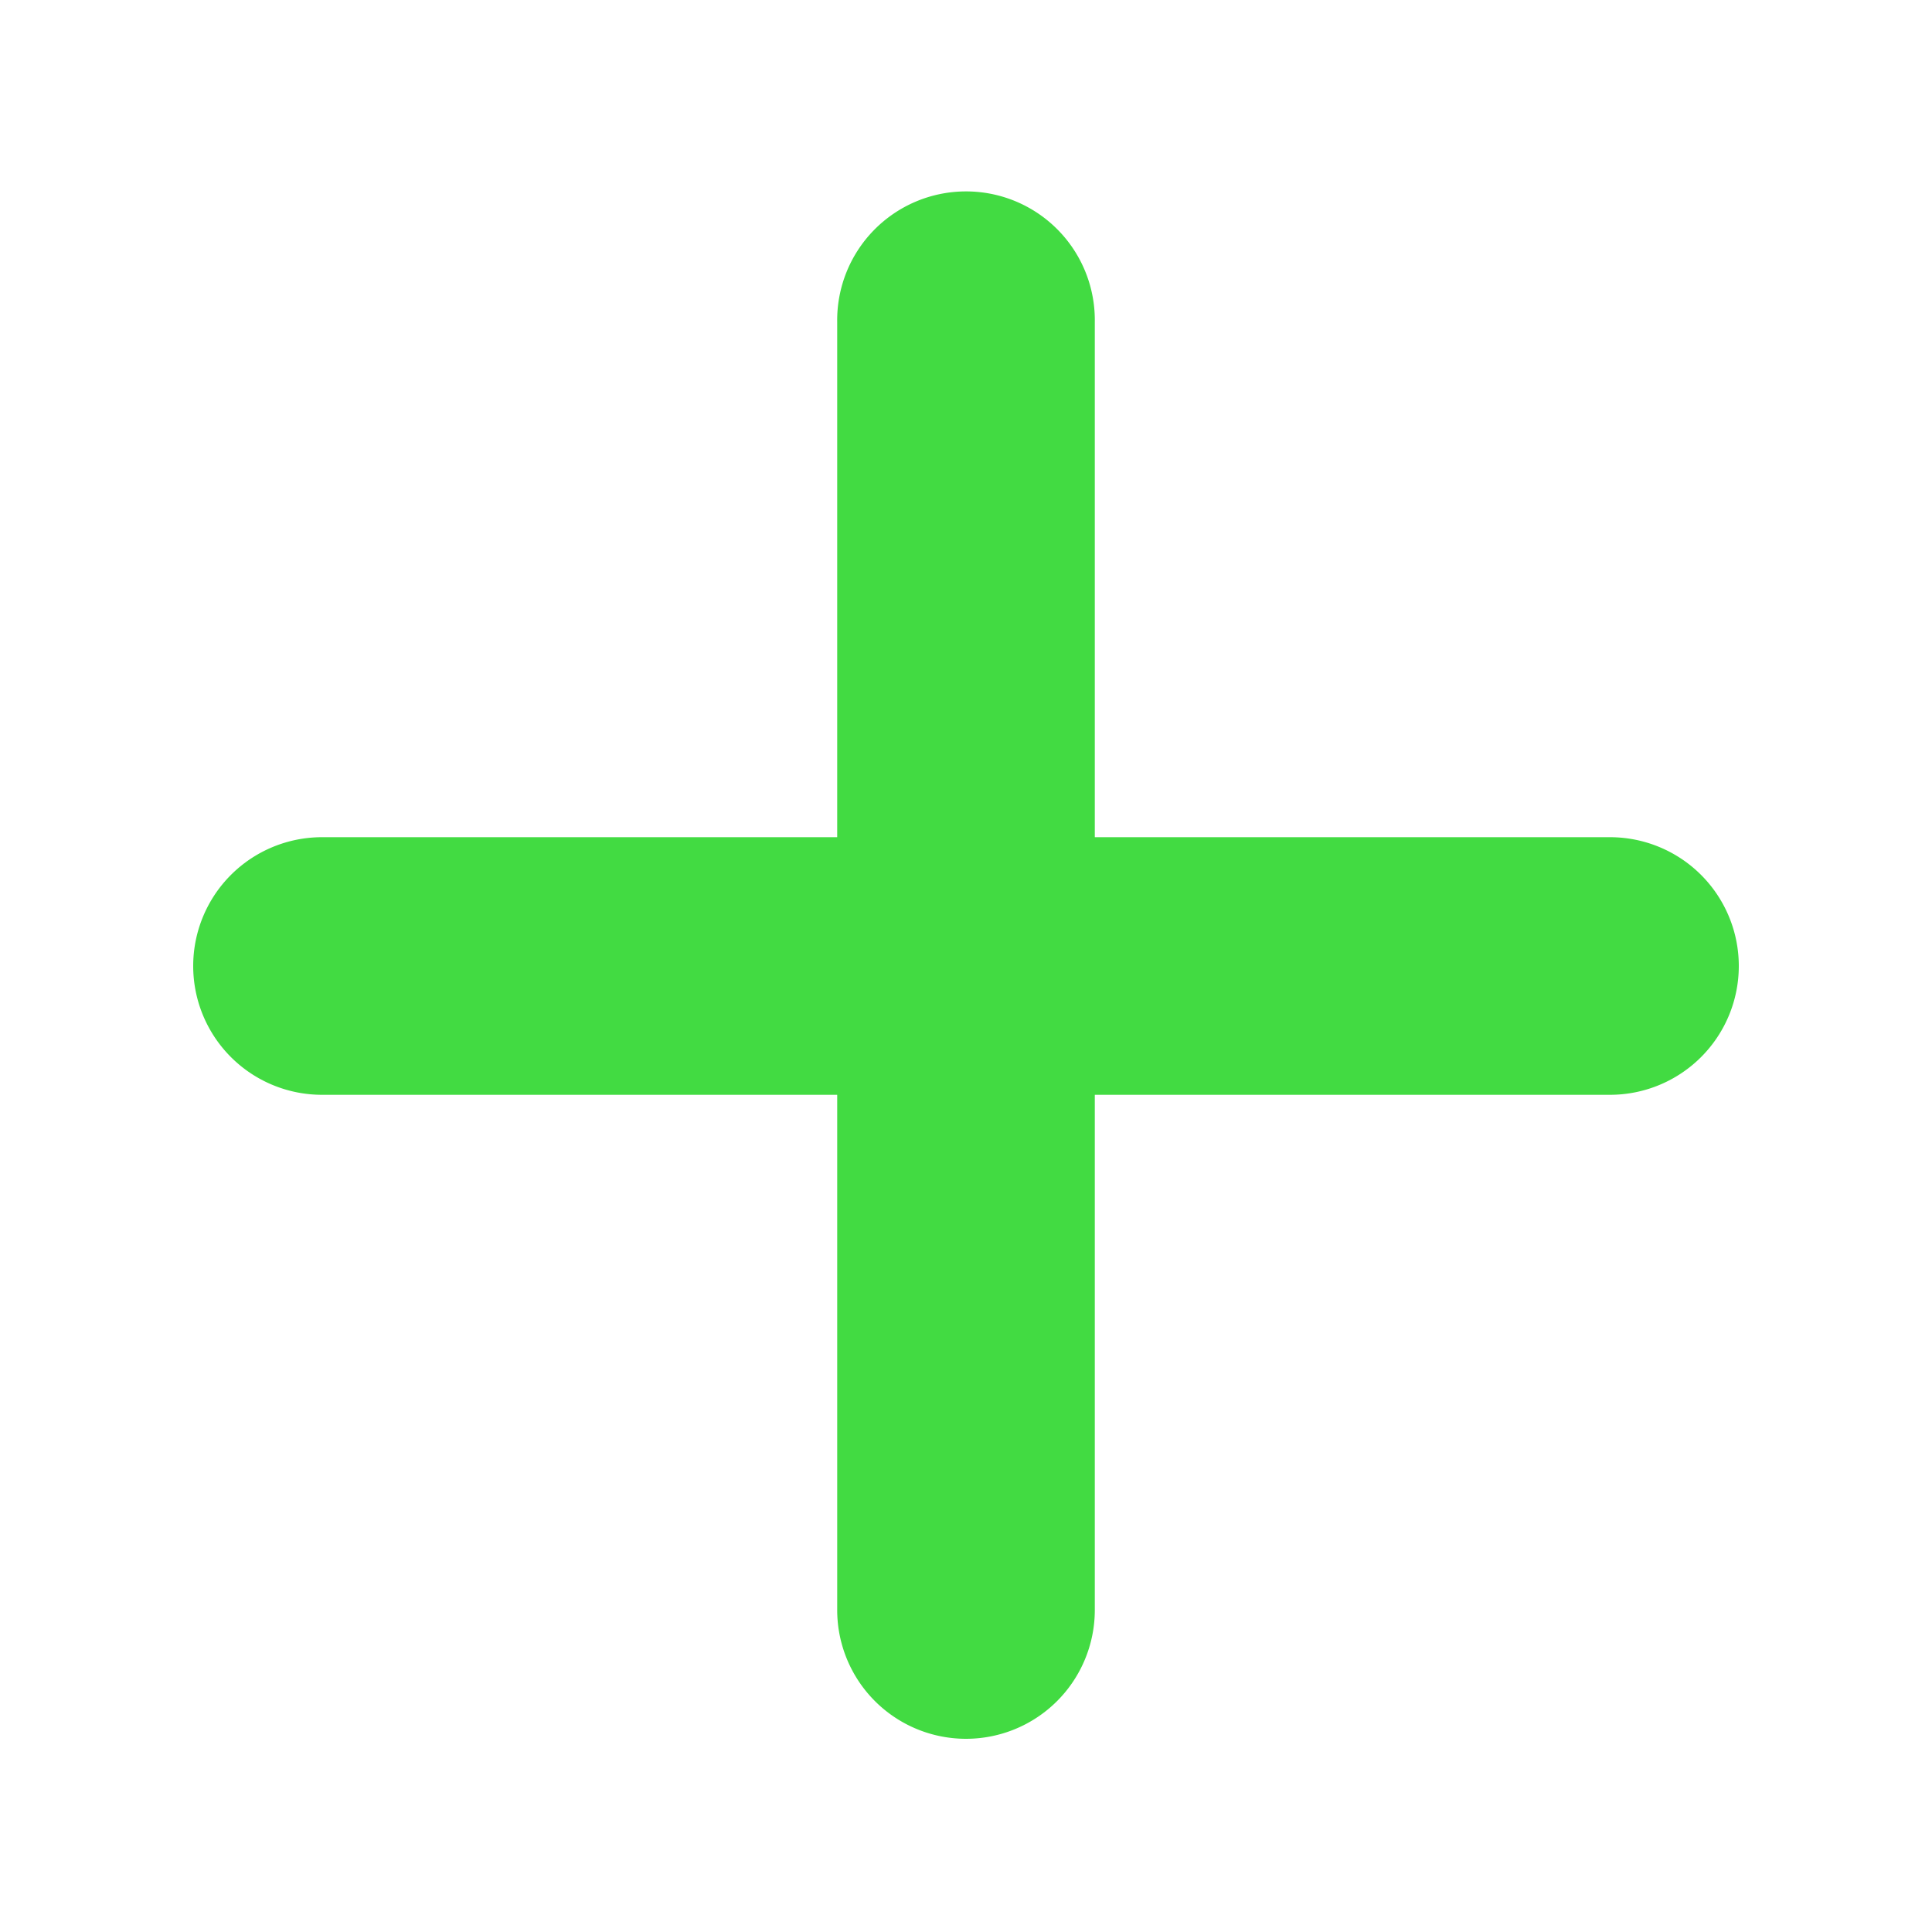 <svg xmlns="http://www.w3.org/2000/svg" width="80" height="80" viewBox="0 0 60 60"><path d="M29.941 5.945A4 4 0 0 0 26 10v16H10a4 4 0 1 0 0 8h16v16a4 4 0 1 0 8 0V34h16a4 4 0 1 0 0-8H34V10a3.997 3.997 0 0 0-4.059-4.055zm0 0" fill="#42db42"/></svg>